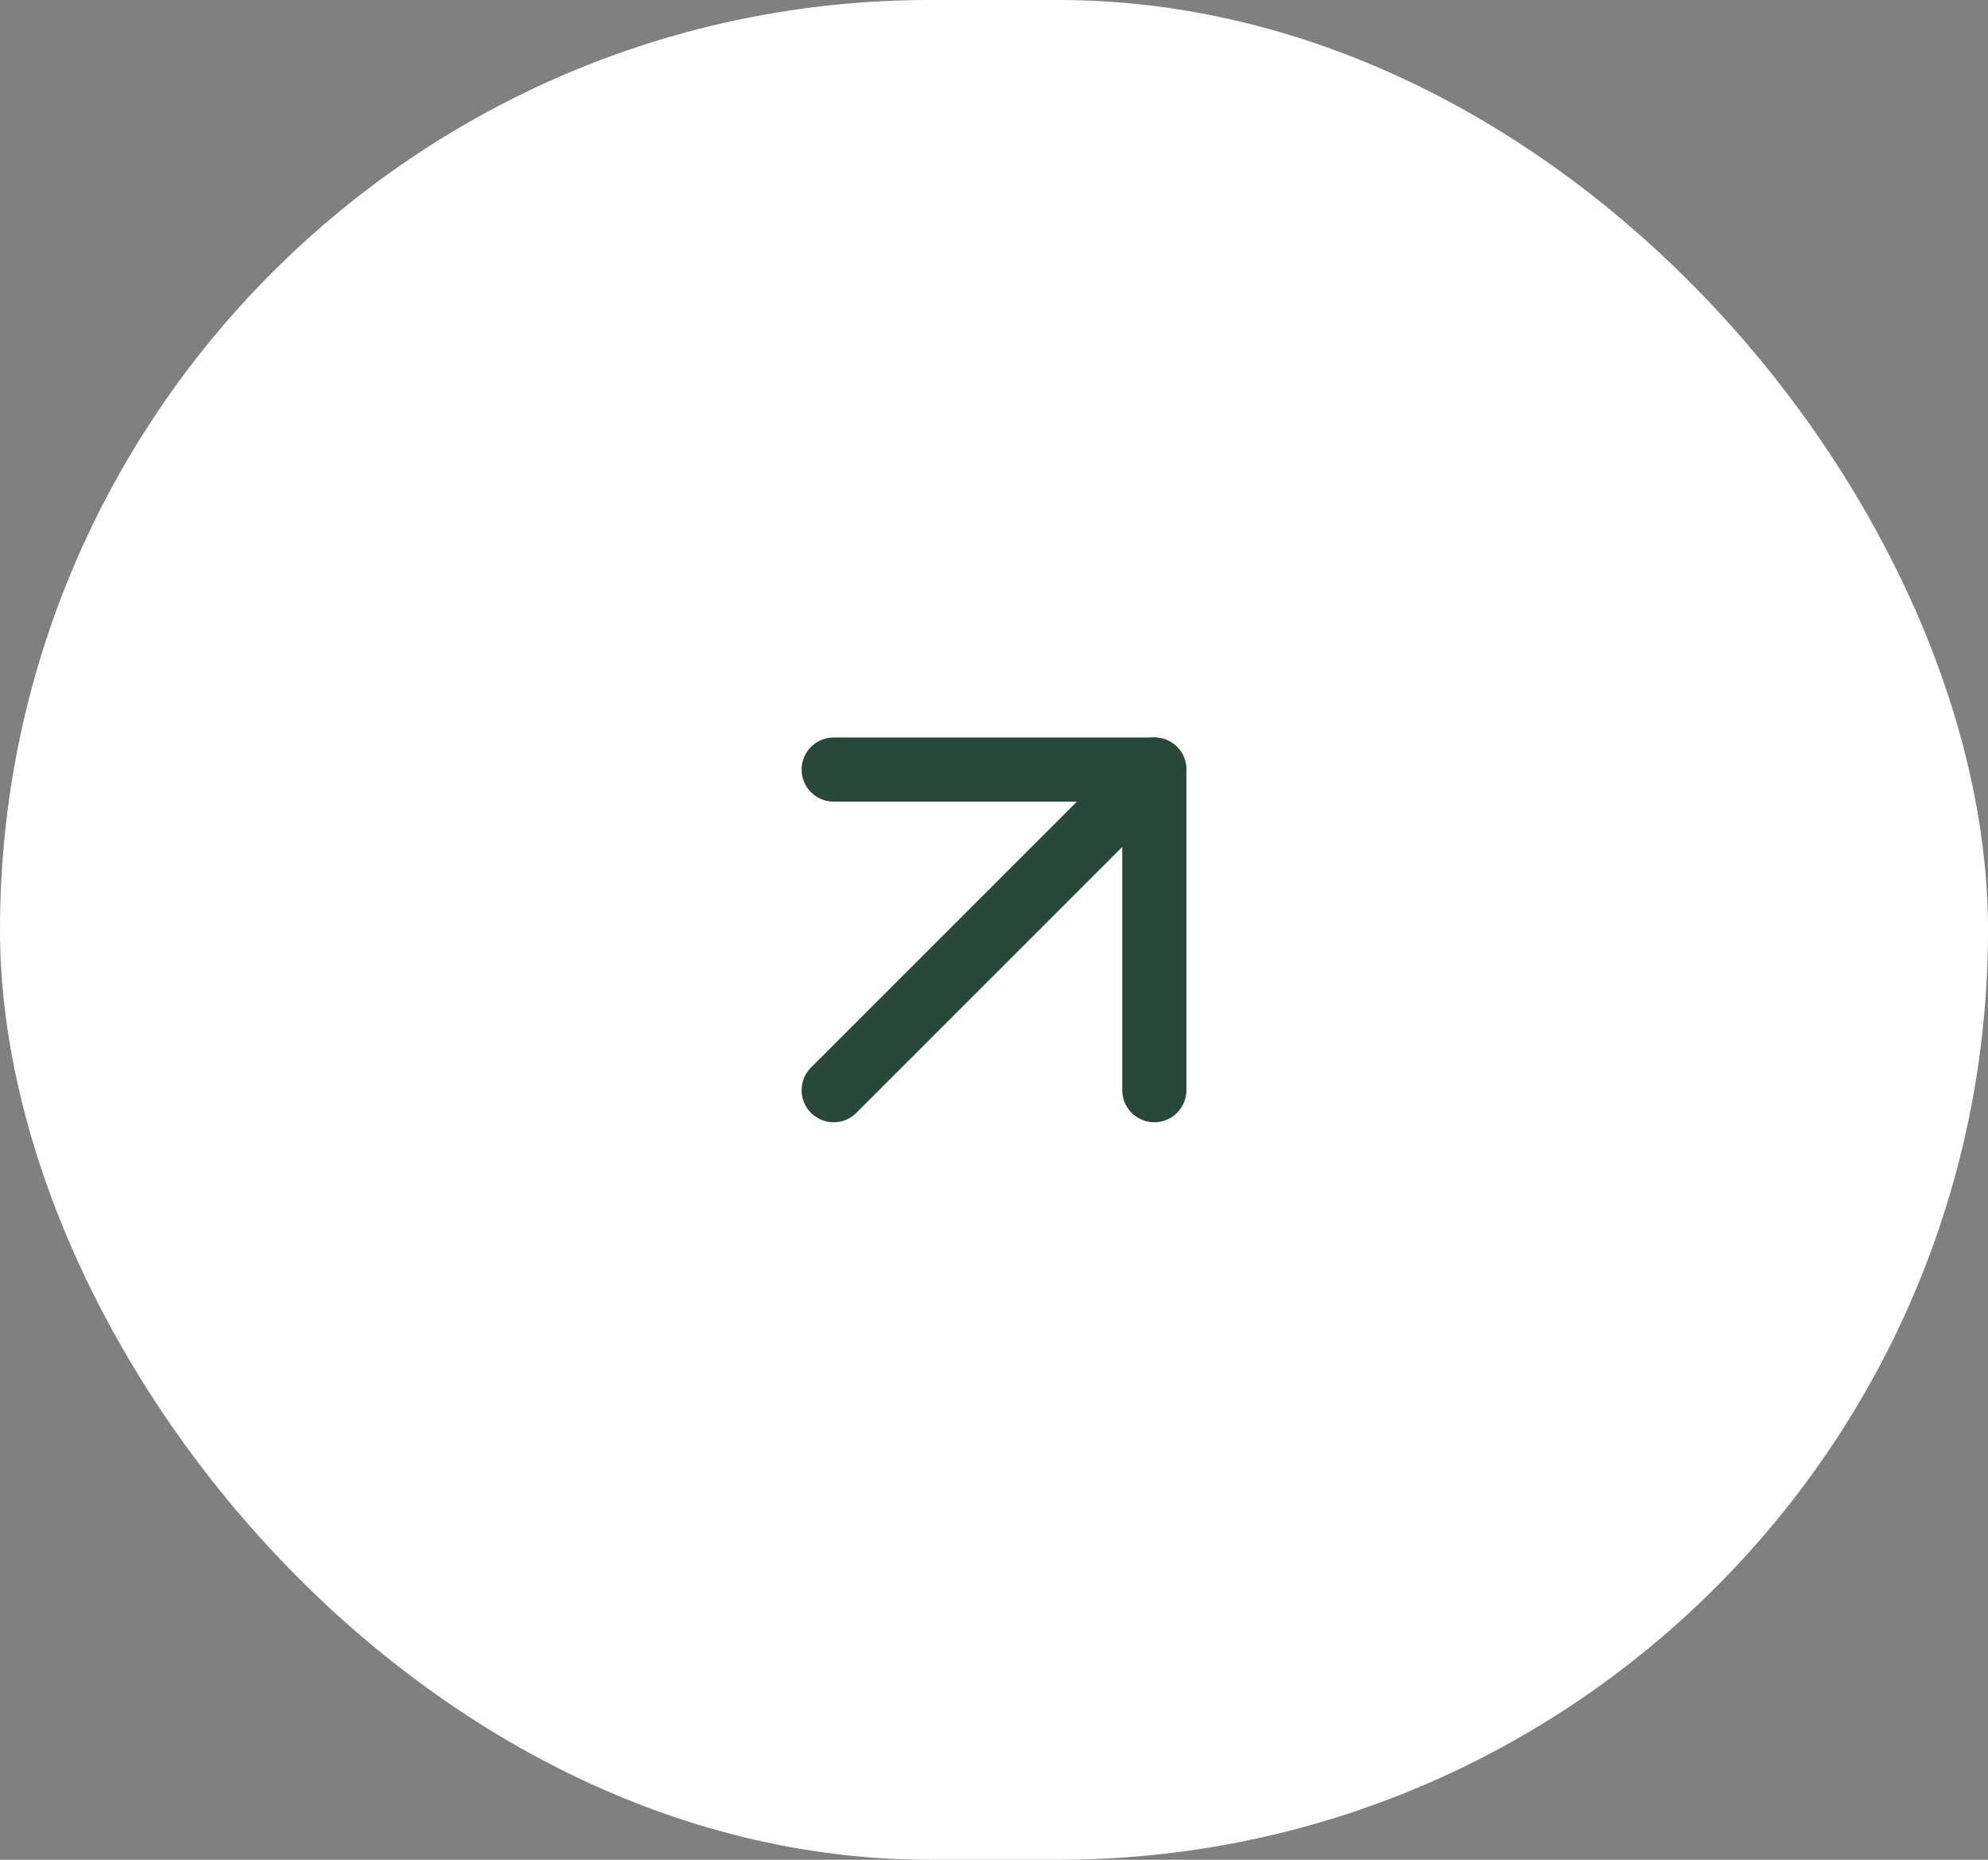 <svg xmlns="http://www.w3.org/2000/svg" width="62" height="58" viewBox="0 0 62 58" fill="none"><rect x="0" y="0" width="62" height="58" fill="#808080" stroke="none"/><rect width="62" height="58" rx="29" fill="white"></rect><path d="M26 34L36 24" stroke="#2A4839" stroke-width="2" stroke-linecap="round" stroke-linejoin="round"></path><path d="M26 24H36V34" stroke="#2A4839" stroke-width="2" stroke-linecap="round" stroke-linejoin="round"></path></svg>